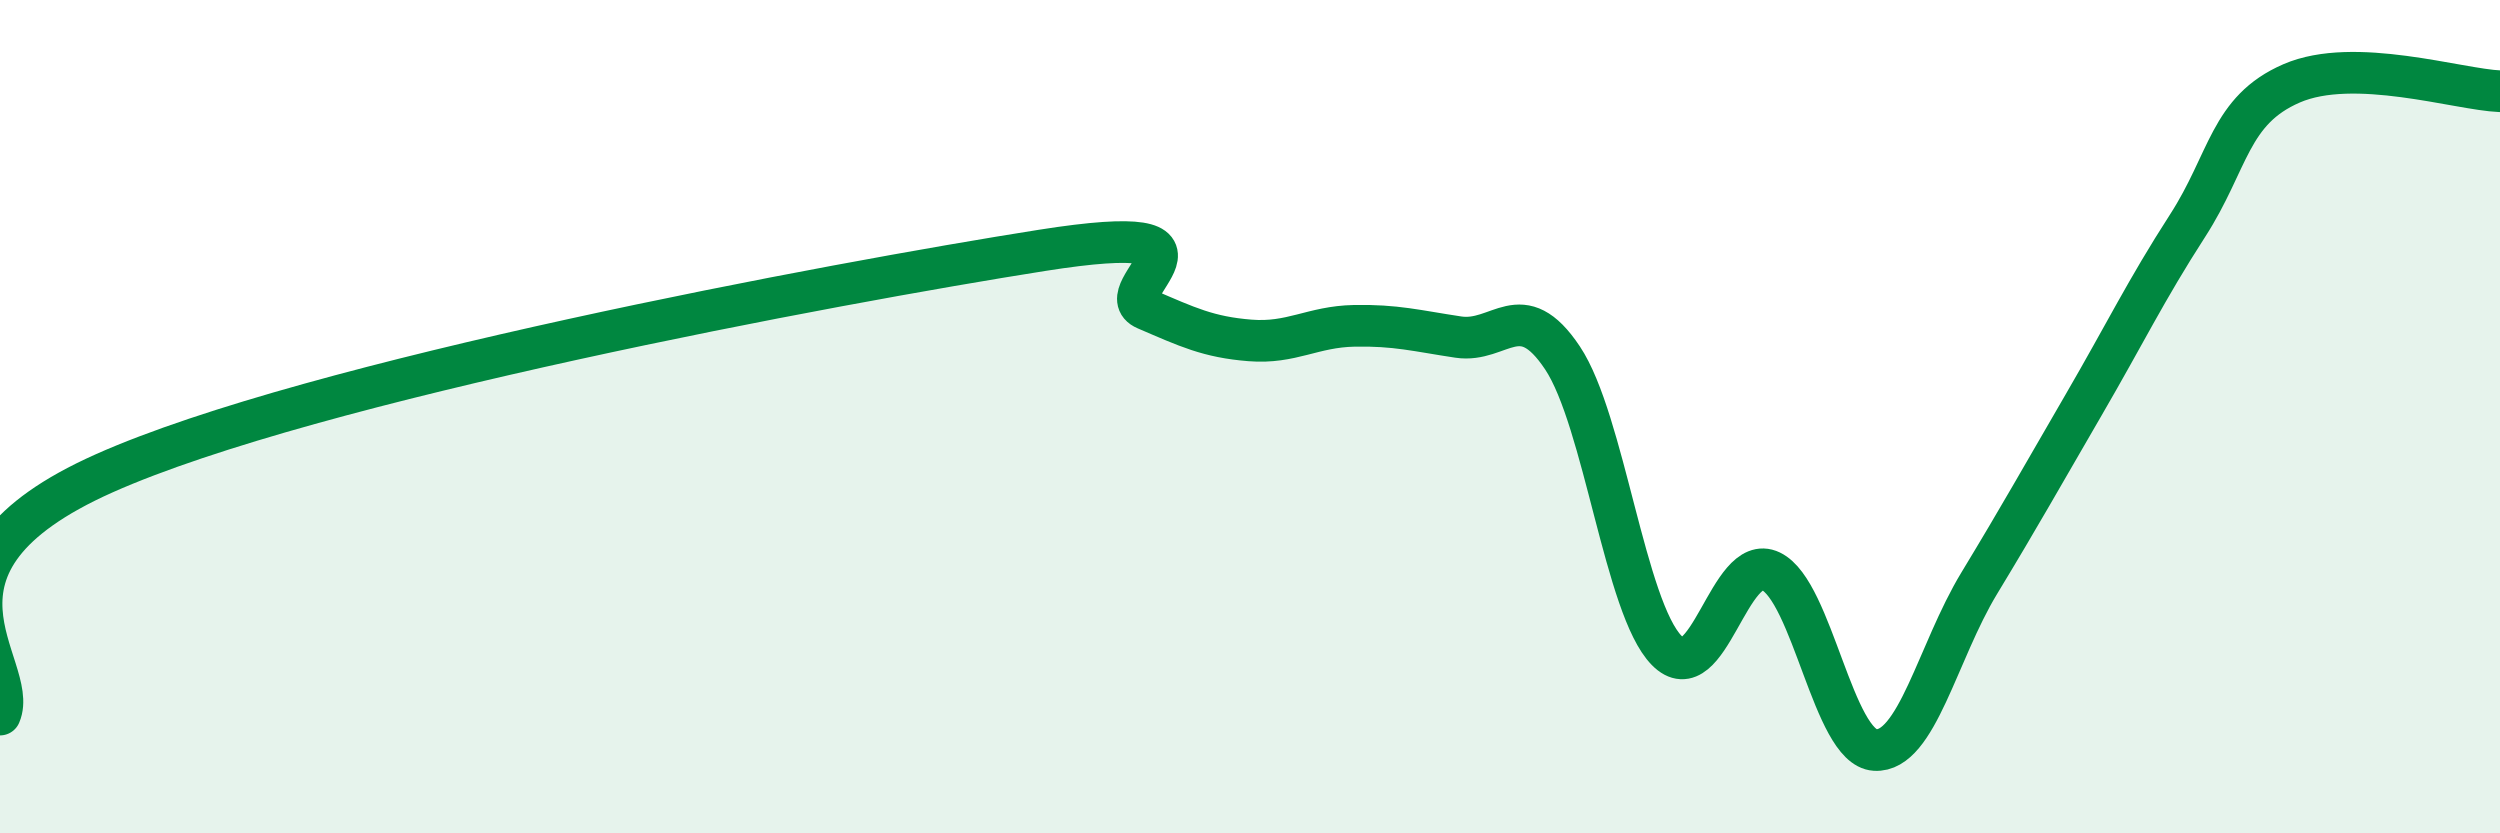 
    <svg width="60" height="20" viewBox="0 0 60 20" xmlns="http://www.w3.org/2000/svg">
      <path
        d="M 0,17.15 C 0.5,15.99 -2.5,13.59 2.5,11.36 C 7.5,9.13 20,6.8 25,6.01 C 30,5.22 26.5,6.99 27.5,7.42 C 28.5,7.85 29,8.09 30,8.17 C 31,8.25 31.5,7.84 32.5,7.82 C 33.5,7.8 34,7.94 35,8.09 C 36,8.24 36.5,7.09 37.5,8.59 C 38.5,10.09 39,14.59 40,15.61 C 41,16.63 41.5,13.23 42.5,13.71 C 43.5,14.19 44,17.94 45,18 C 46,18.06 46.5,15.65 47.5,14 C 48.5,12.35 49,11.45 50,9.73 C 51,8.01 51.5,6.97 52.5,5.42 C 53.5,3.87 53.5,2.65 55,2 C 56.5,1.35 59,2.15 60,2.19L60 20L0 20Z"
        fill="#008740"
        opacity="0.1"
        stroke-linecap="round"
        stroke-linejoin="round"
      />
      <path
        d="M 0,17.15 C 0.5,15.99 -2.5,13.59 2.5,11.36 C 7.5,9.13 20,6.8 25,6.01 C 30,5.22 26.5,6.99 27.5,7.42 C 28.5,7.85 29,8.09 30,8.17 C 31,8.25 31.5,7.84 32.5,7.82 C 33.5,7.8 34,7.94 35,8.09 C 36,8.24 36.5,7.09 37.5,8.59 C 38.5,10.09 39,14.59 40,15.61 C 41,16.63 41.5,13.23 42.5,13.71 C 43.5,14.19 44,17.94 45,18 C 46,18.06 46.5,15.65 47.5,14 C 48.5,12.35 49,11.45 50,9.73 C 51,8.01 51.5,6.97 52.5,5.42 C 53.5,3.87 53.5,2.65 55,2 C 56.5,1.35 59,2.15 60,2.19"
        stroke="#008740"
        stroke-width="1"
        fill="none"
        stroke-linecap="round"
        stroke-linejoin="round"
      />
    </svg>
  